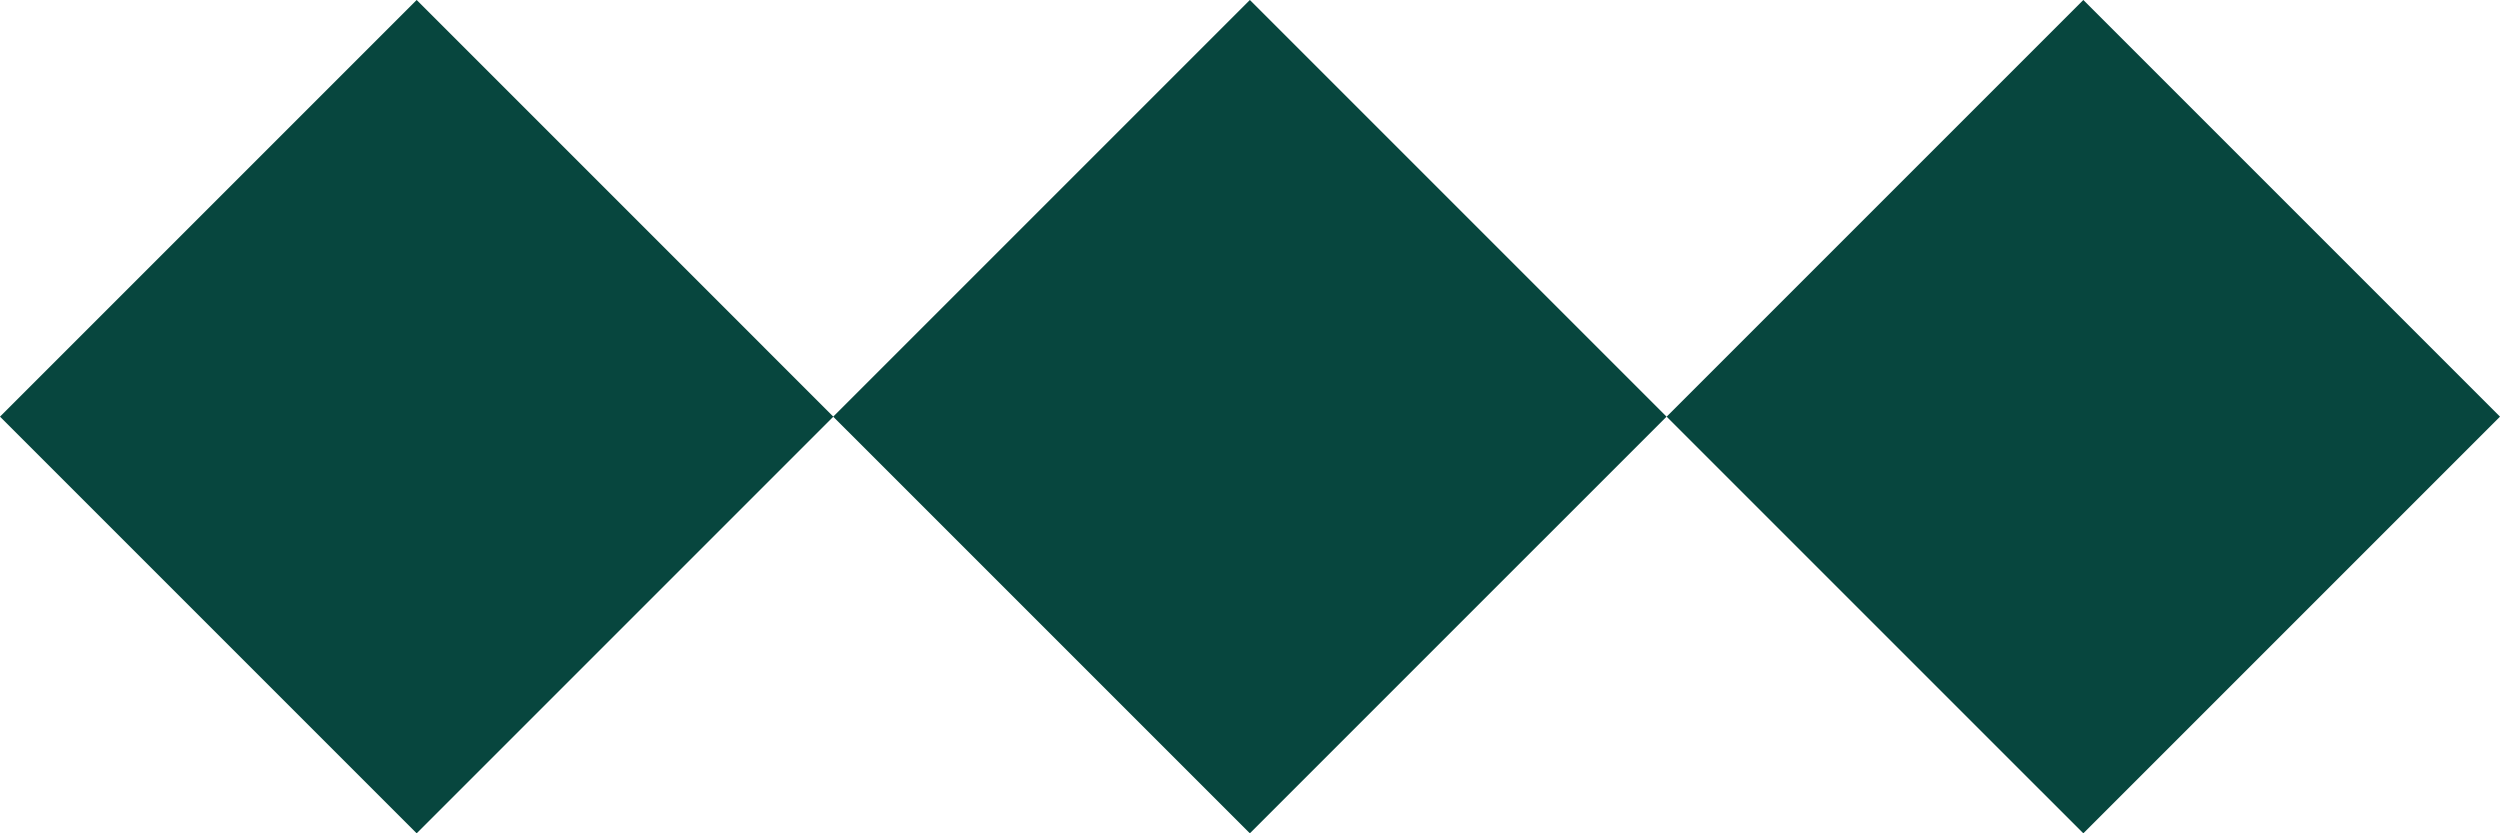 <svg width="150" height="50" viewBox="0 0 150 50" fill="none" xmlns="http://www.w3.org/2000/svg">
<path fill-rule="evenodd" clip-rule="evenodd" d="M25 0L49.996 24.996L74.992 0L99.992 25L74.992 50L49.996 25.004L25 50L0 25L25 0ZM150 25L125 0L99.999 25L125 50L150 25Z" fill="#07463E"/>
</svg>
